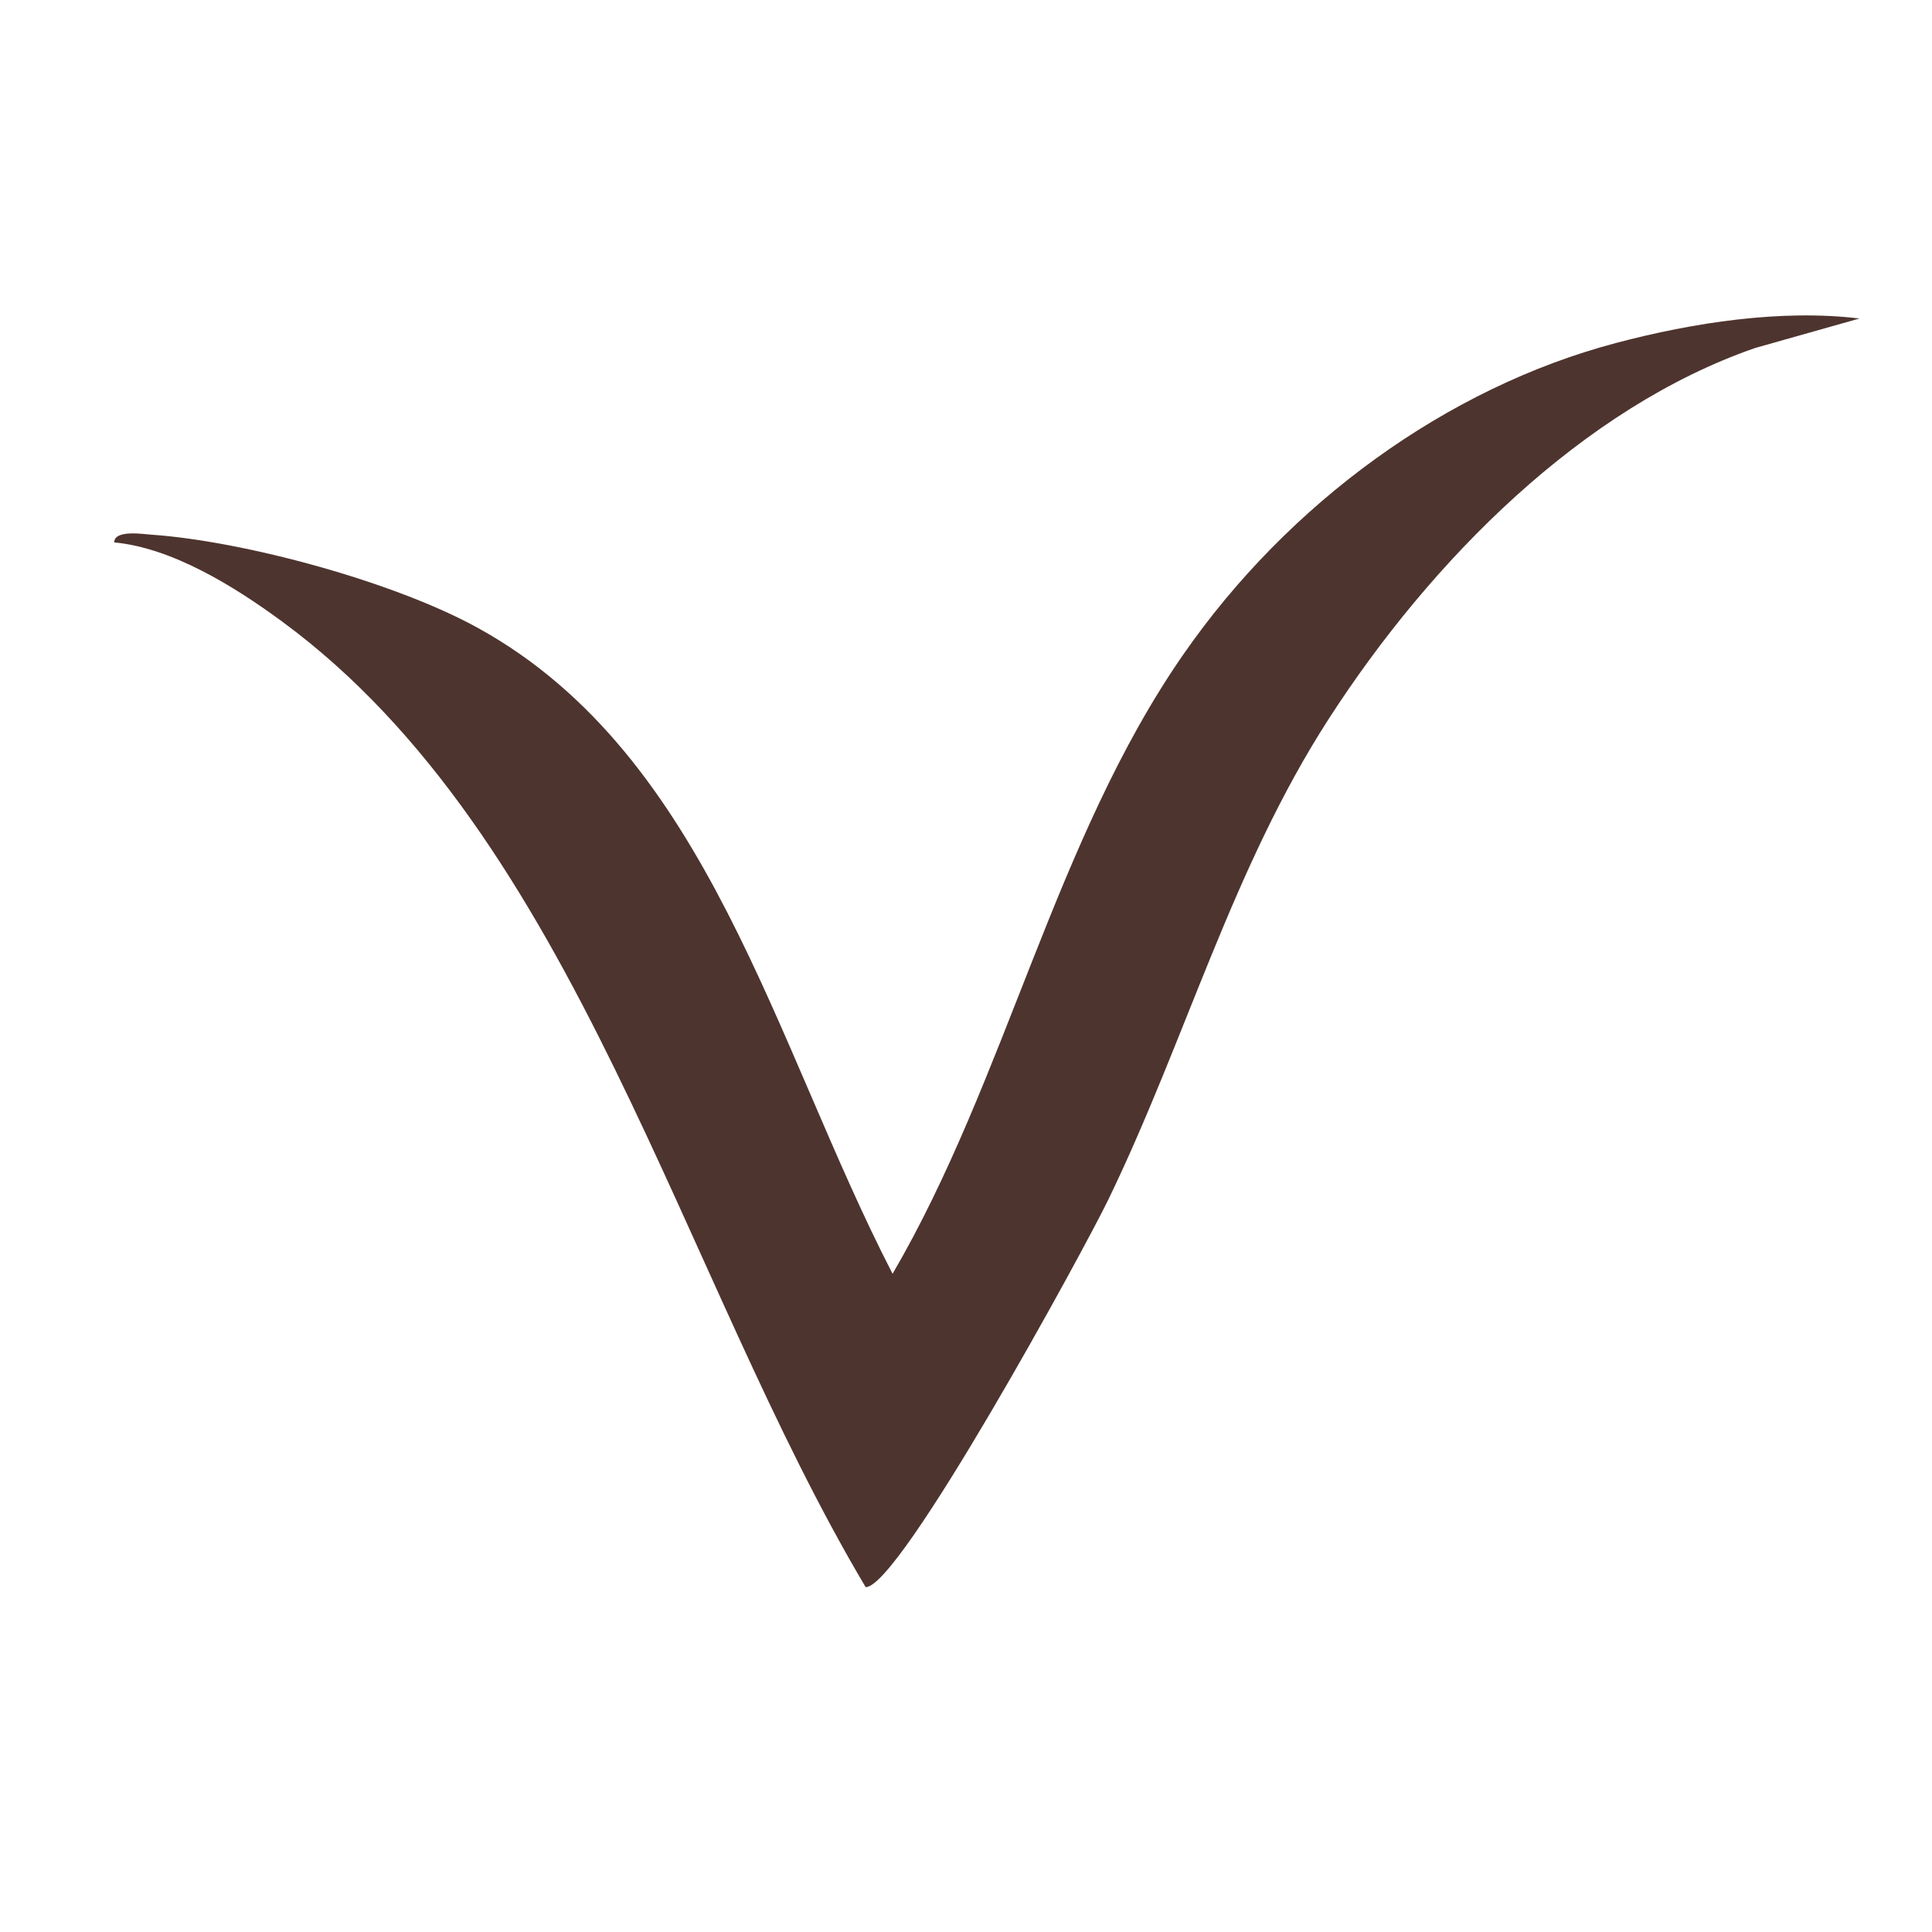 <svg viewBox="0 0 160 160" version="1.1" xmlns="http://www.w3.org/2000/svg" id="Layer_1">
  
  <defs>
    <style>
      .st0 {
        fill: #4e342e;
      }
    </style>
  </defs>
  <path d="M154.02,26.37l-8.67,2.45c-14.25,4.94-26.78,17.49-35.32,30.73-7.96,12.34-11.83,26.54-18.23,39.77-2.08,4.29-17.31,32.19-20.11,32.12-15.37-25.84-23.99-62.08-48.33-79.97-3.97-2.92-9.11-6.1-13.9-6.55,0-1.08,2.44-.68,3.09-.64,7.71.54,20.14,3.91,27.06,7.74,19.08,10.54,24.52,34.51,34.31,53.47,9.42-16.14,13.43-35.93,24.05-51.25,8.73-12.6,21.87-22.13,35.84-25.83,6.41-1.7,13.72-2.82,20.21-2.03Z" class="st0"></path>
</svg>